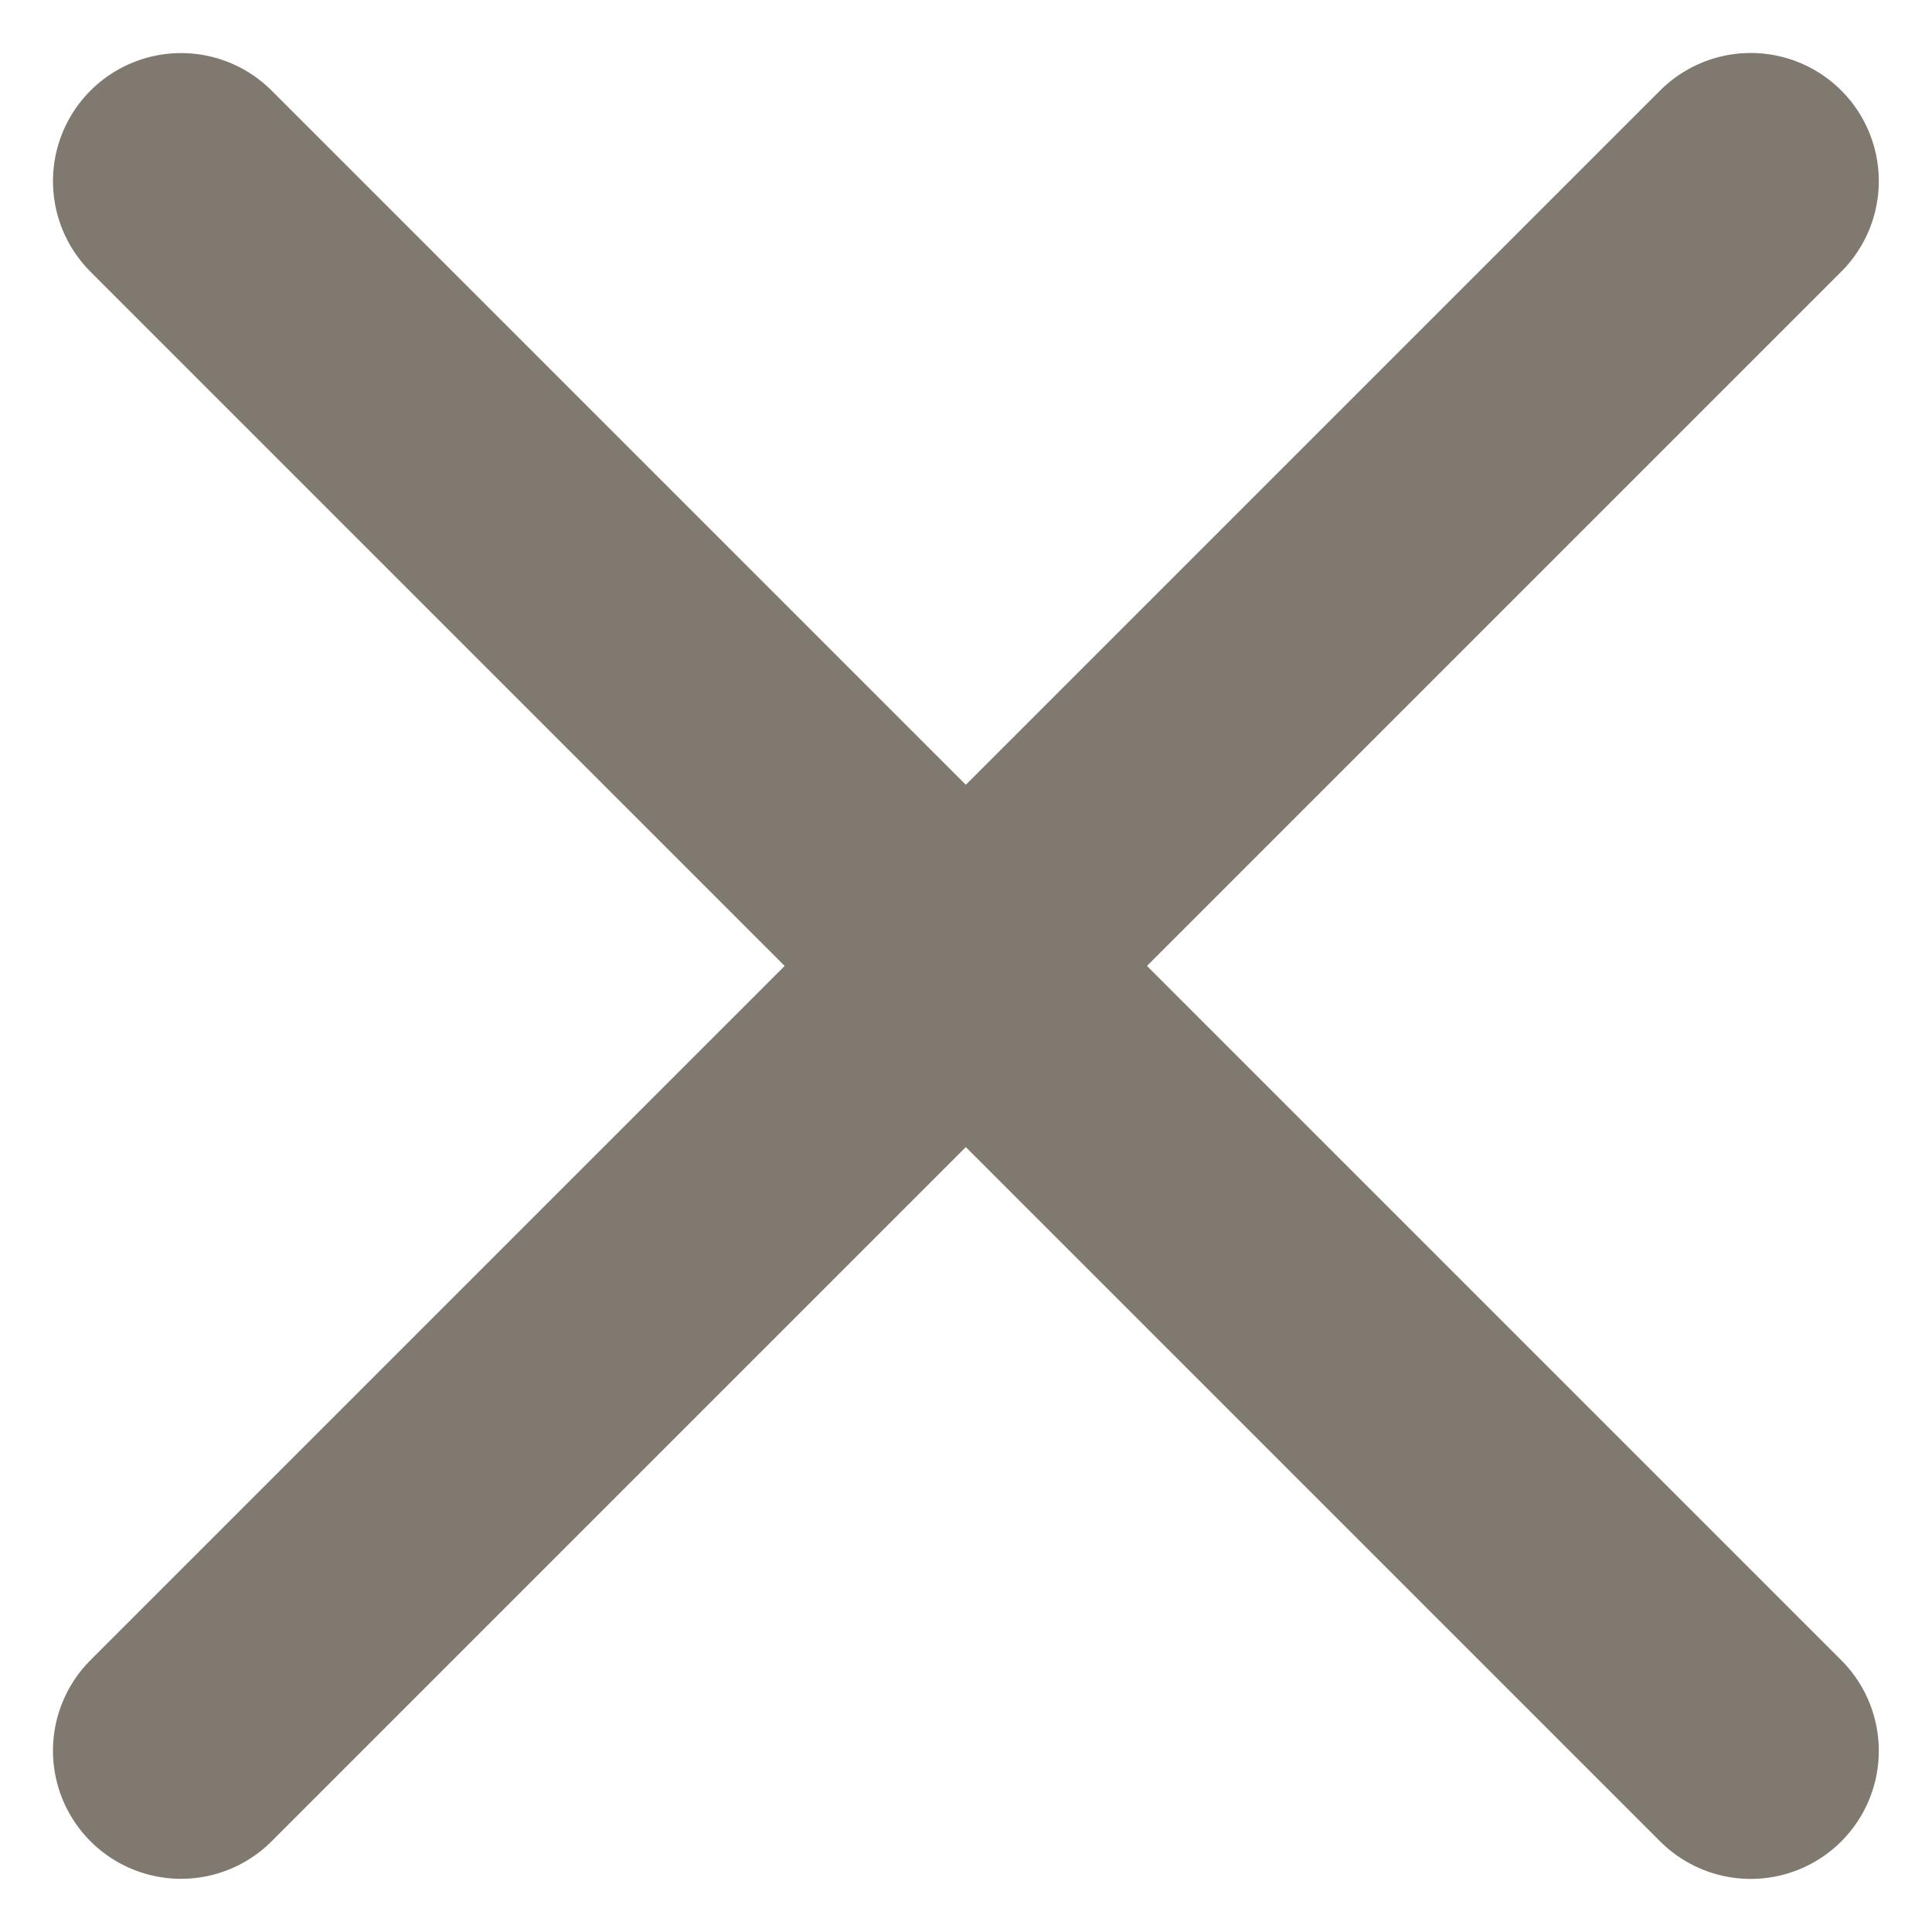 <svg xmlns="http://www.w3.org/2000/svg" width="15.083" height="15.083" viewBox="0 0 15.083 15.083"><defs><style>.a{fill:none;stroke:#80796f;stroke-linecap:round;stroke-width:2px;}</style></defs><g transform="translate(-1601.379 -180.965)"><path class="a" d="M-9797.591-18721.5h17.33" transform="translate(-4707.364 20348.422) rotate(45)"/><path class="a" d="M-9797.591-18721.5h17.33" transform="translate(-18550.996 -6127.778) rotate(135)"/></g></svg>